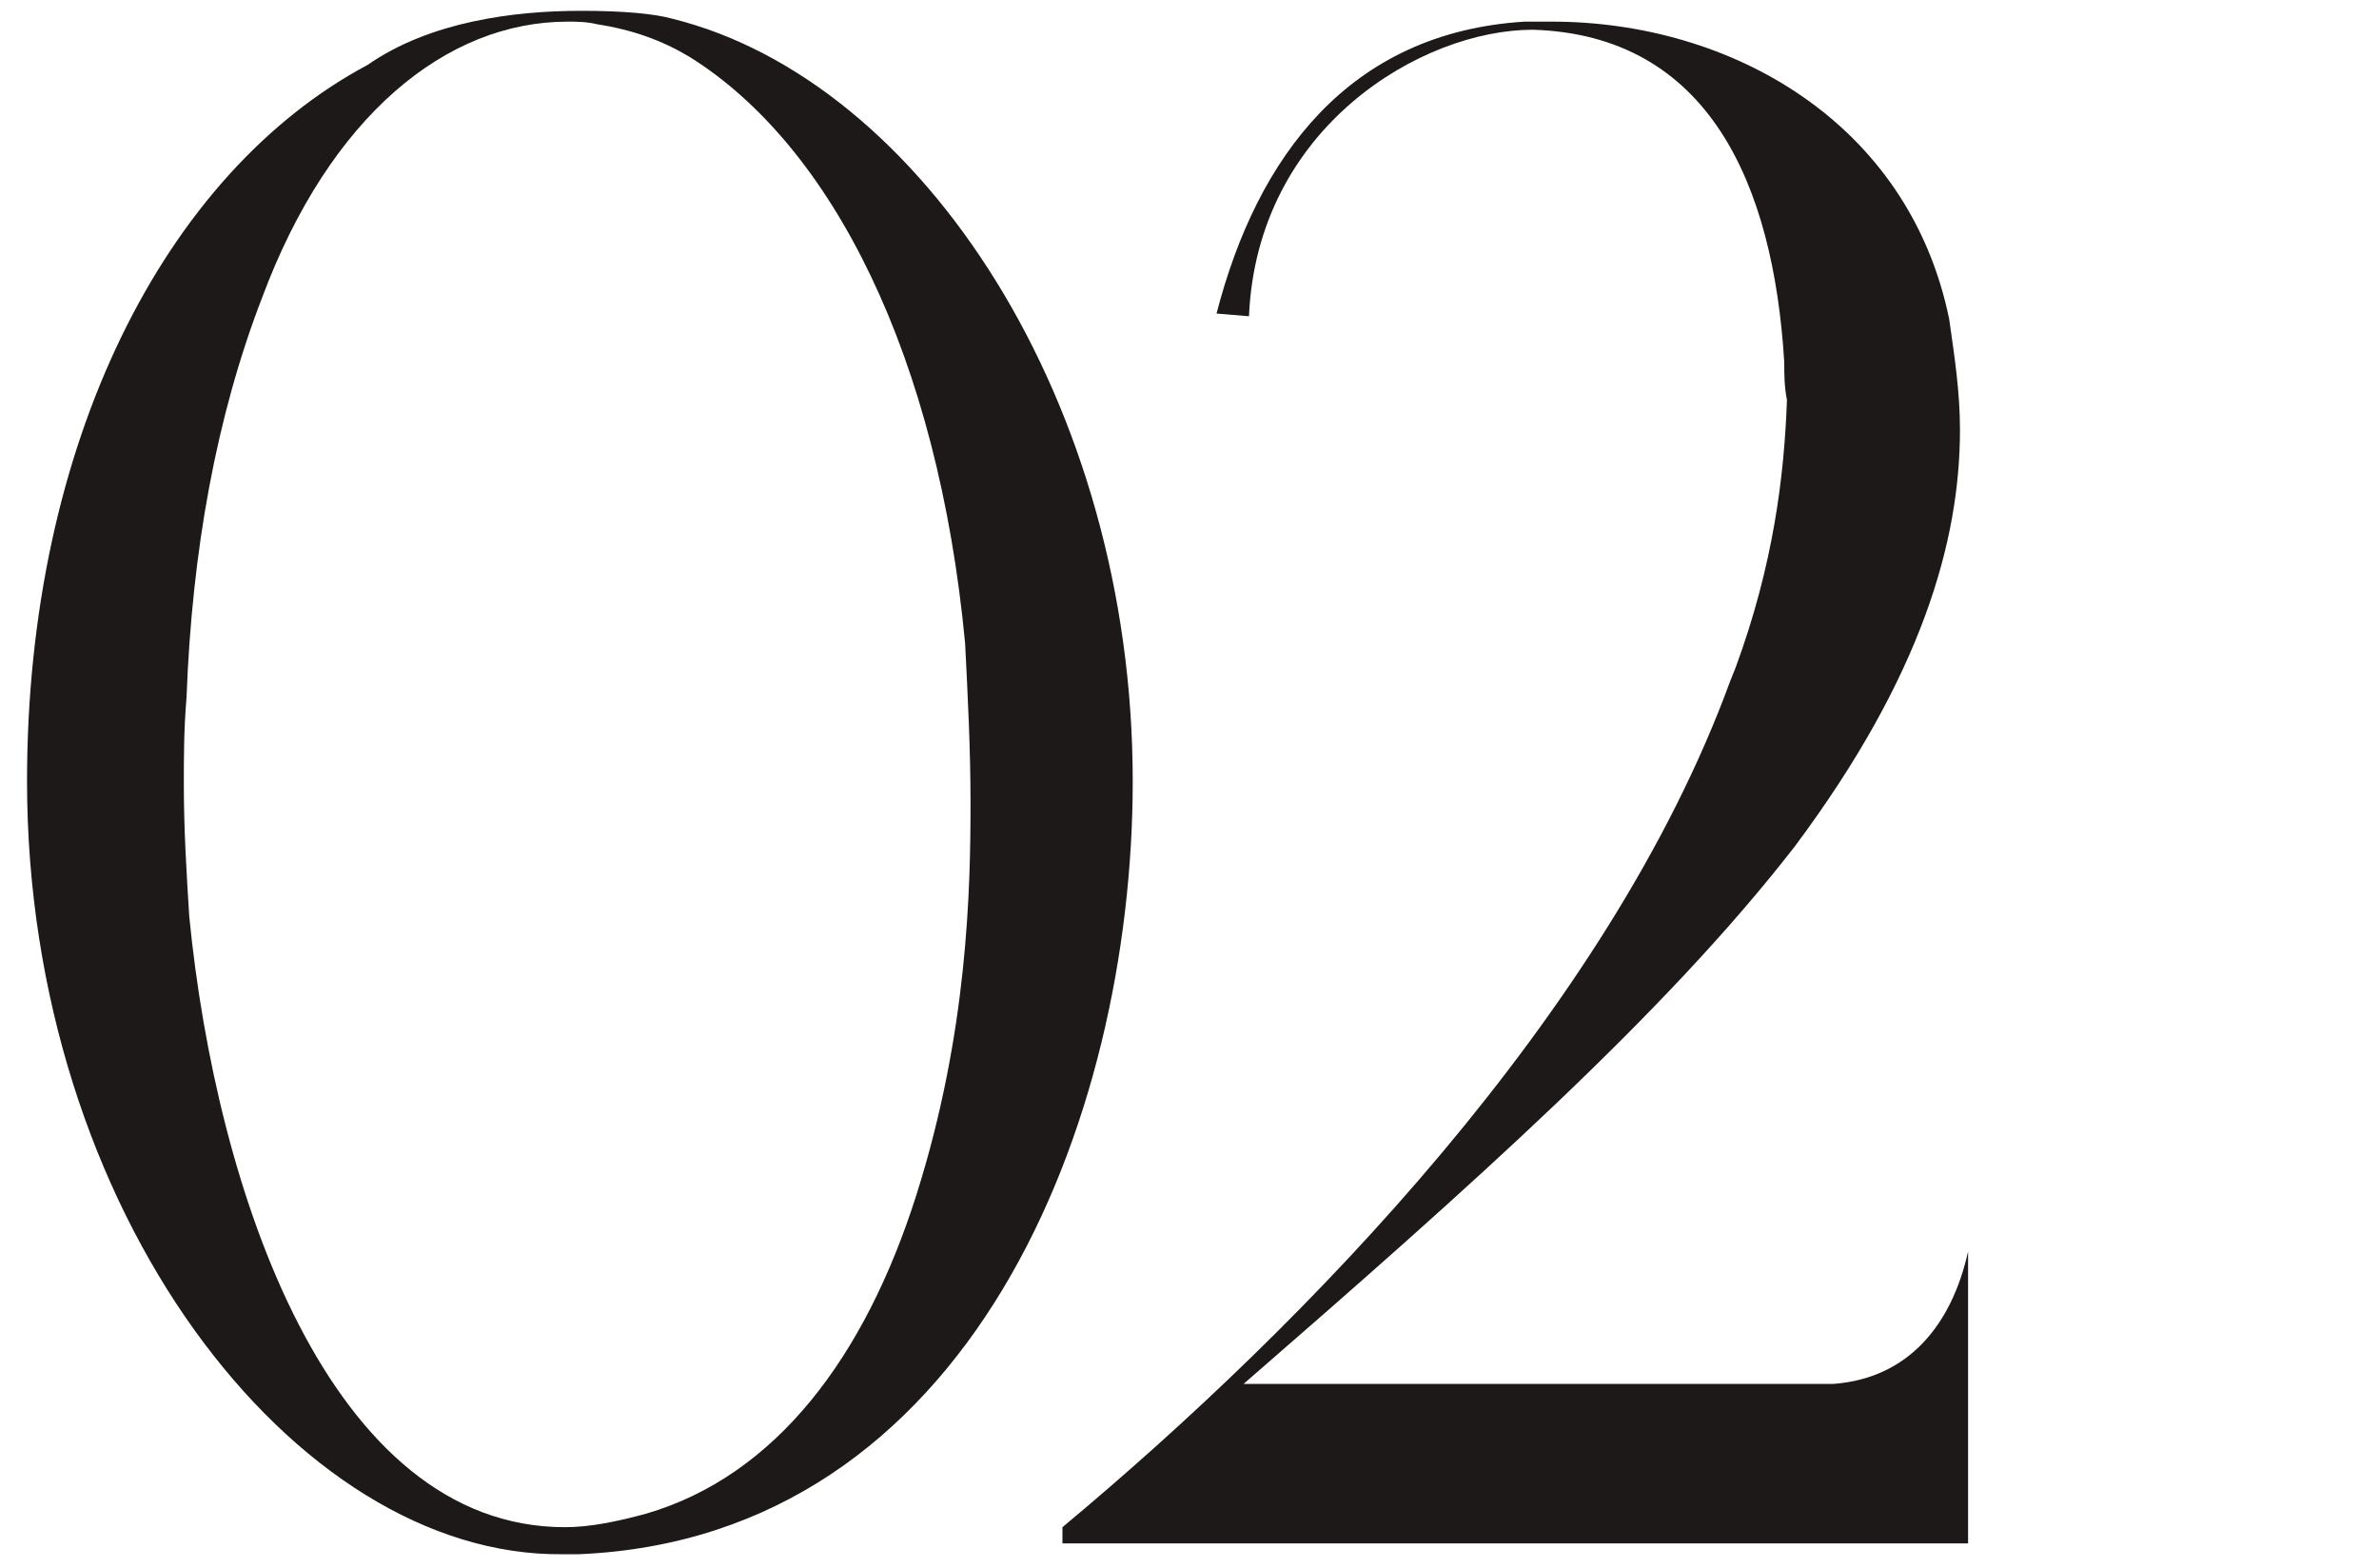 <?xml version="1.0" encoding="utf-8"?>
<svg version="1.1" xmlns="http://www.w3.org/2000/svg" xmlns:xlink="http://www.w3.org/1999/xlink" x="0px"
	 y="0px" viewBox="0 0 88 58" style="enable-background:new 0 0 88 58;" xml:space="preserve">
<style type="text/css">
	.st0{enable-background:new;}
	.st1{fill:#1c1918;}
</style>
<g class="st0">
	<path class="st1" d="M13.6,2.4c2.3-1.6,5.4-2,7.9-2c1.5,0,2.7,0.1,3.4,0.3c9.2,2.3,17,14.2,17,28.2c0,12.6-6,28-20.5,28.6
		c-0.2,0-0.3,0-0.6,0C10.9,57.6,1,44.8,1,28.9C1,16.4,6.1,6.4,13.6,2.4z M6.8,29c0,1.7,0.1,3.3,0.2,4.9c1,10.2,5.2,22.6,13.9,22.6
		c0.9,0,1.9-0.2,3-0.5c4.8-1.4,8.1-5.8,10-11.8s2-11.3,2-14.5c0-2-0.1-3.9-0.2-5.9c-1-10.6-4.9-18.4-10.2-21.7c-1-0.6-2.1-1-3.4-1.2
		c-0.4-0.1-0.8-0.1-1.1-0.1c-4.5,0-8.8,3.5-11.3,10.2C8,15.4,7.1,20.4,6.9,25.8C6.8,27,6.8,28,6.8,29z"/>
	<path class="st1" d="M39.3,56.5c9-7.5,20.2-19,24.7-31.3l0.2-0.5c1.4-3.8,1.8-7.1,1.9-9.9c-0.1-0.5-0.1-1-0.1-1.4
		c-0.4-6.6-2.8-12.1-9.3-12.3c-4.1,0-10.2,3.6-10.5,10.6L45,11.6c1.5-5.8,4.9-10.4,11.4-10.8c0.3,0,0.7,0,1,0
		c6.6,0,13.2,3.7,14.7,11c0.2,1.4,0.4,2.7,0.4,4.1c0,4.1-1.4,9.1-6.1,15.4c-4.8,6.2-12,12.6-20.4,19.9h21.8c2.8-0.2,4.4-2.2,5-4.9
		v10.8H39.3V56.5z"/>
</g>
</svg>
